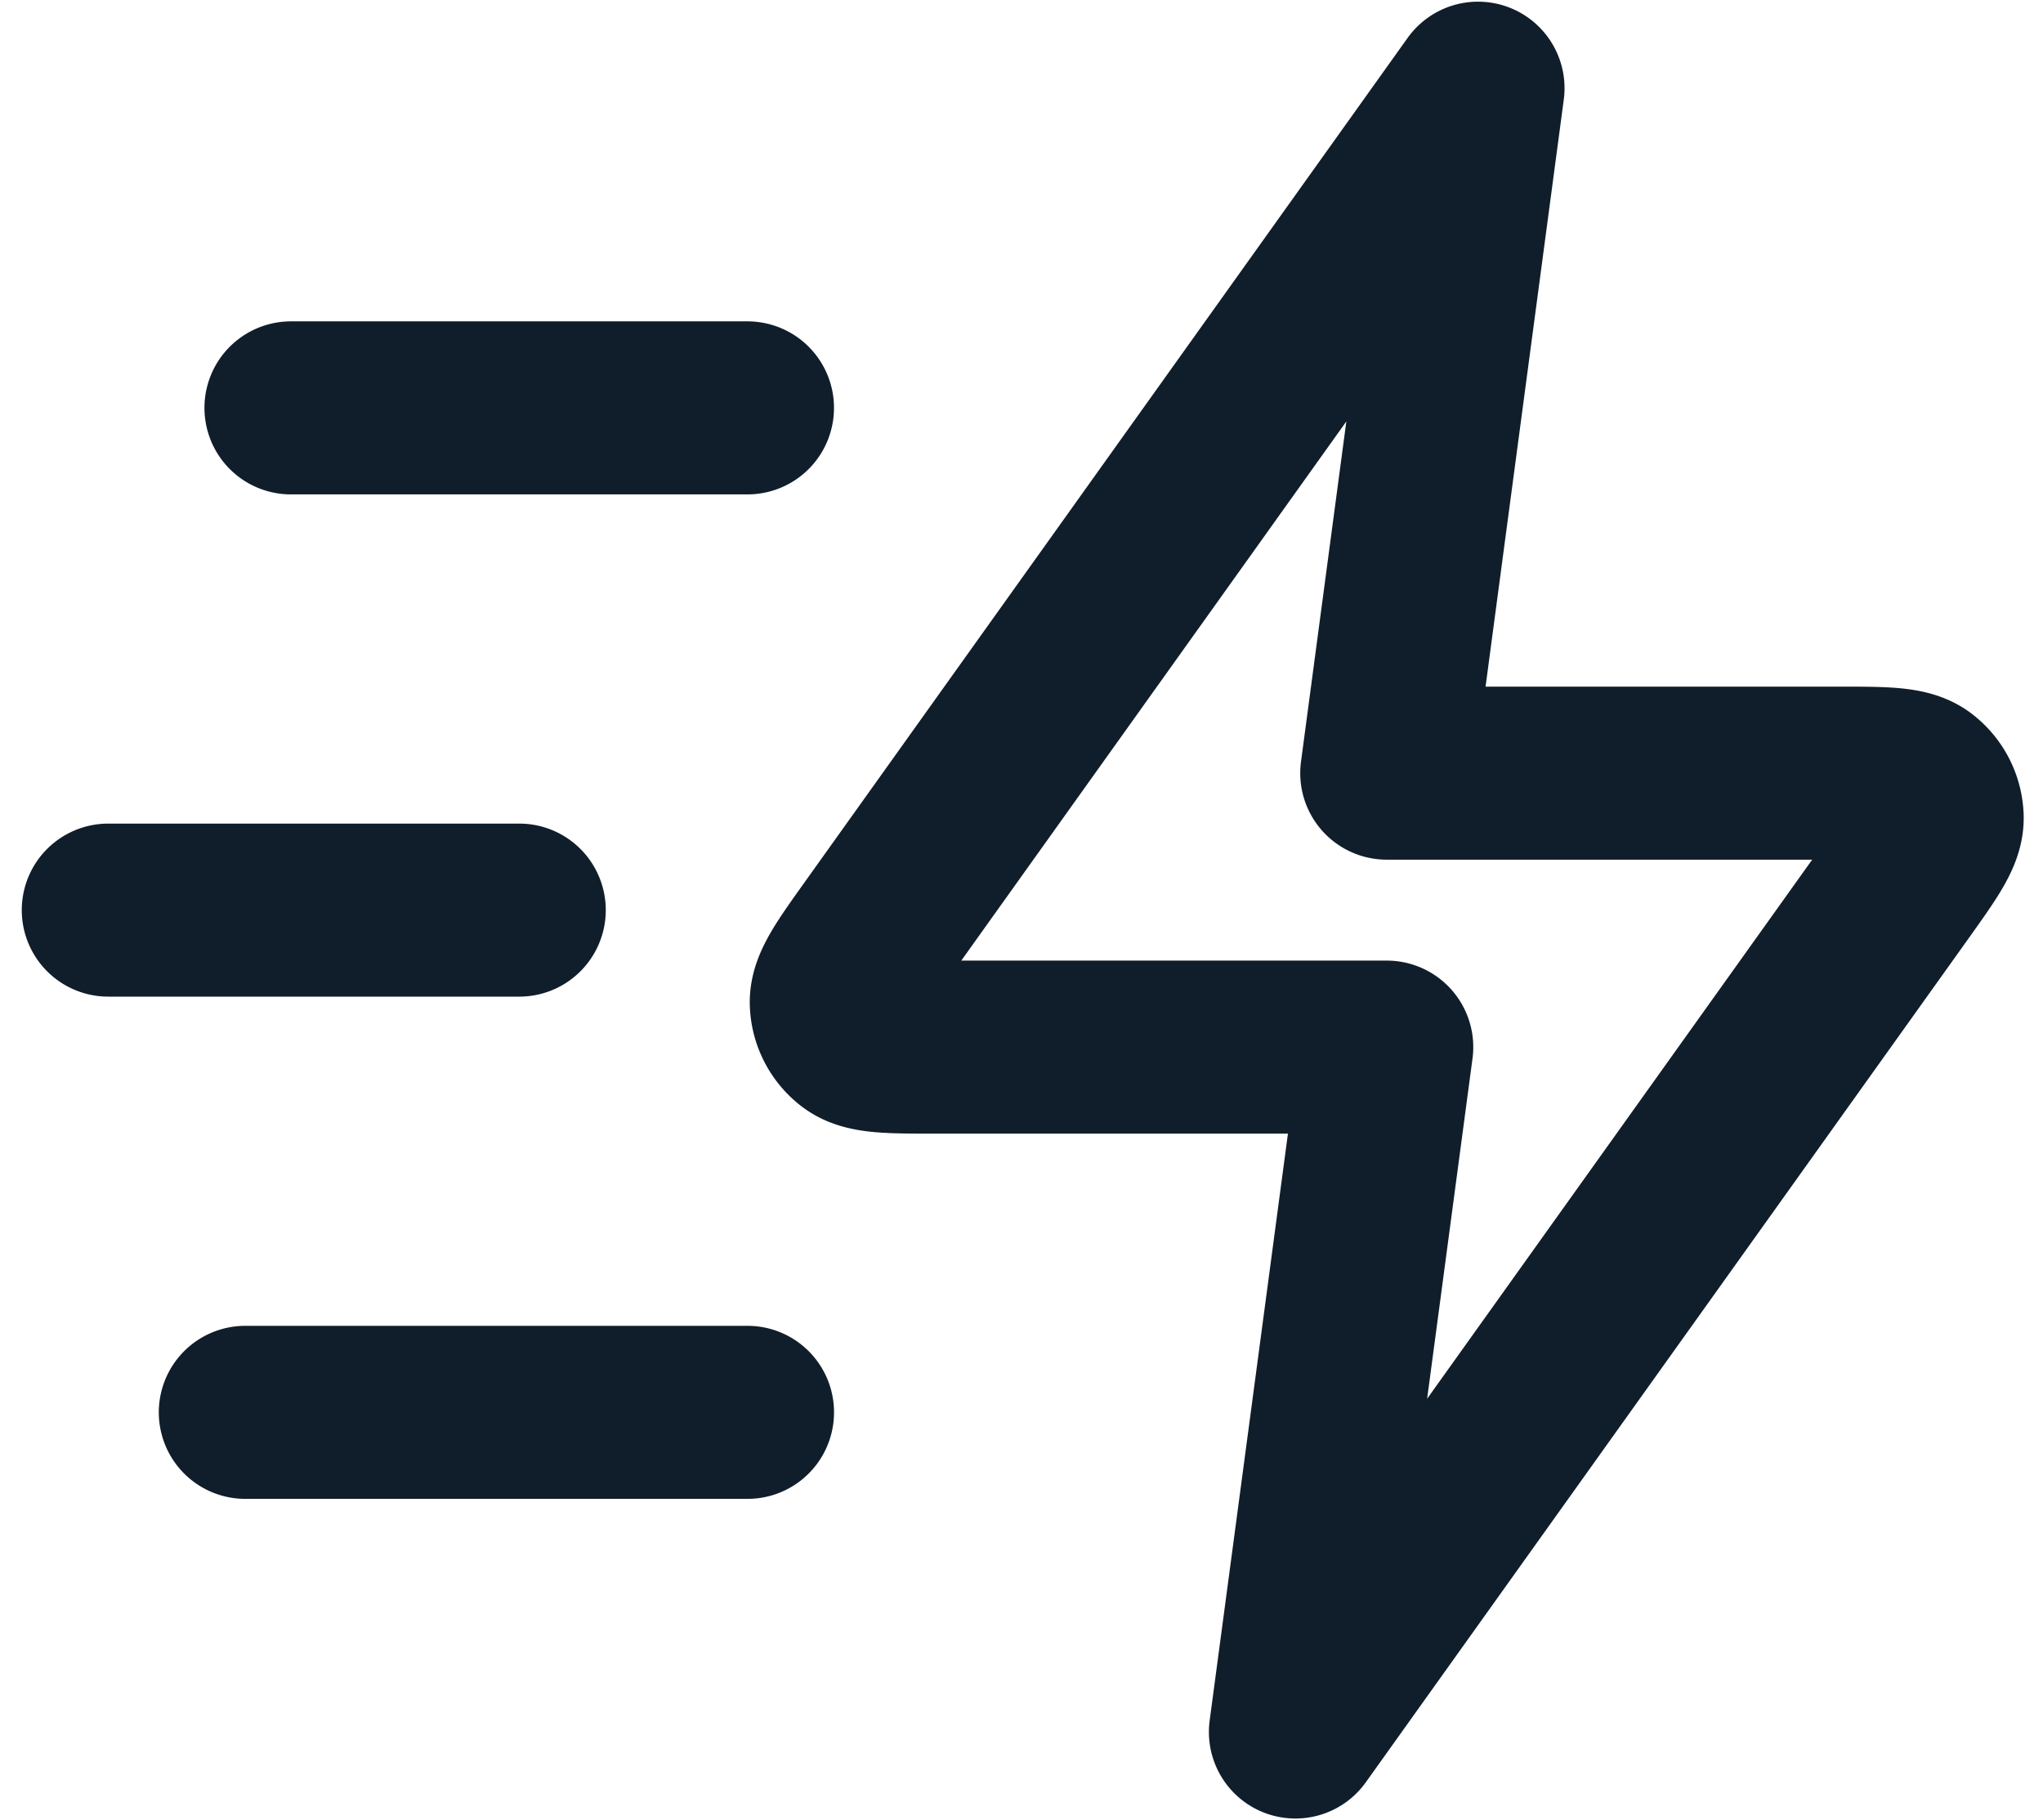 <svg xmlns="http://www.w3.org/2000/svg" width="55" height="49" fill="none"><path stroke="#101E2B" stroke-linecap="round" stroke-linejoin="round" stroke-width="4.658" d="M20.124 38.02H6.604m7.375-13.52H2.915m17.208-13.52H7.833M39.79 2.374 23.575 25.078c-.718 1.005-1.077 1.507-1.061 1.926.013.365.188.704.477.927.332.257.95.257 2.184.257h12.158l-2.459 18.437 16.217-22.703c.717-1.005 1.076-1.507 1.06-1.926a1.23 1.23 0 0 0-.477-.927c-.331-.256-.949-.256-2.184-.256H37.333L39.79 2.375z"/></svg>